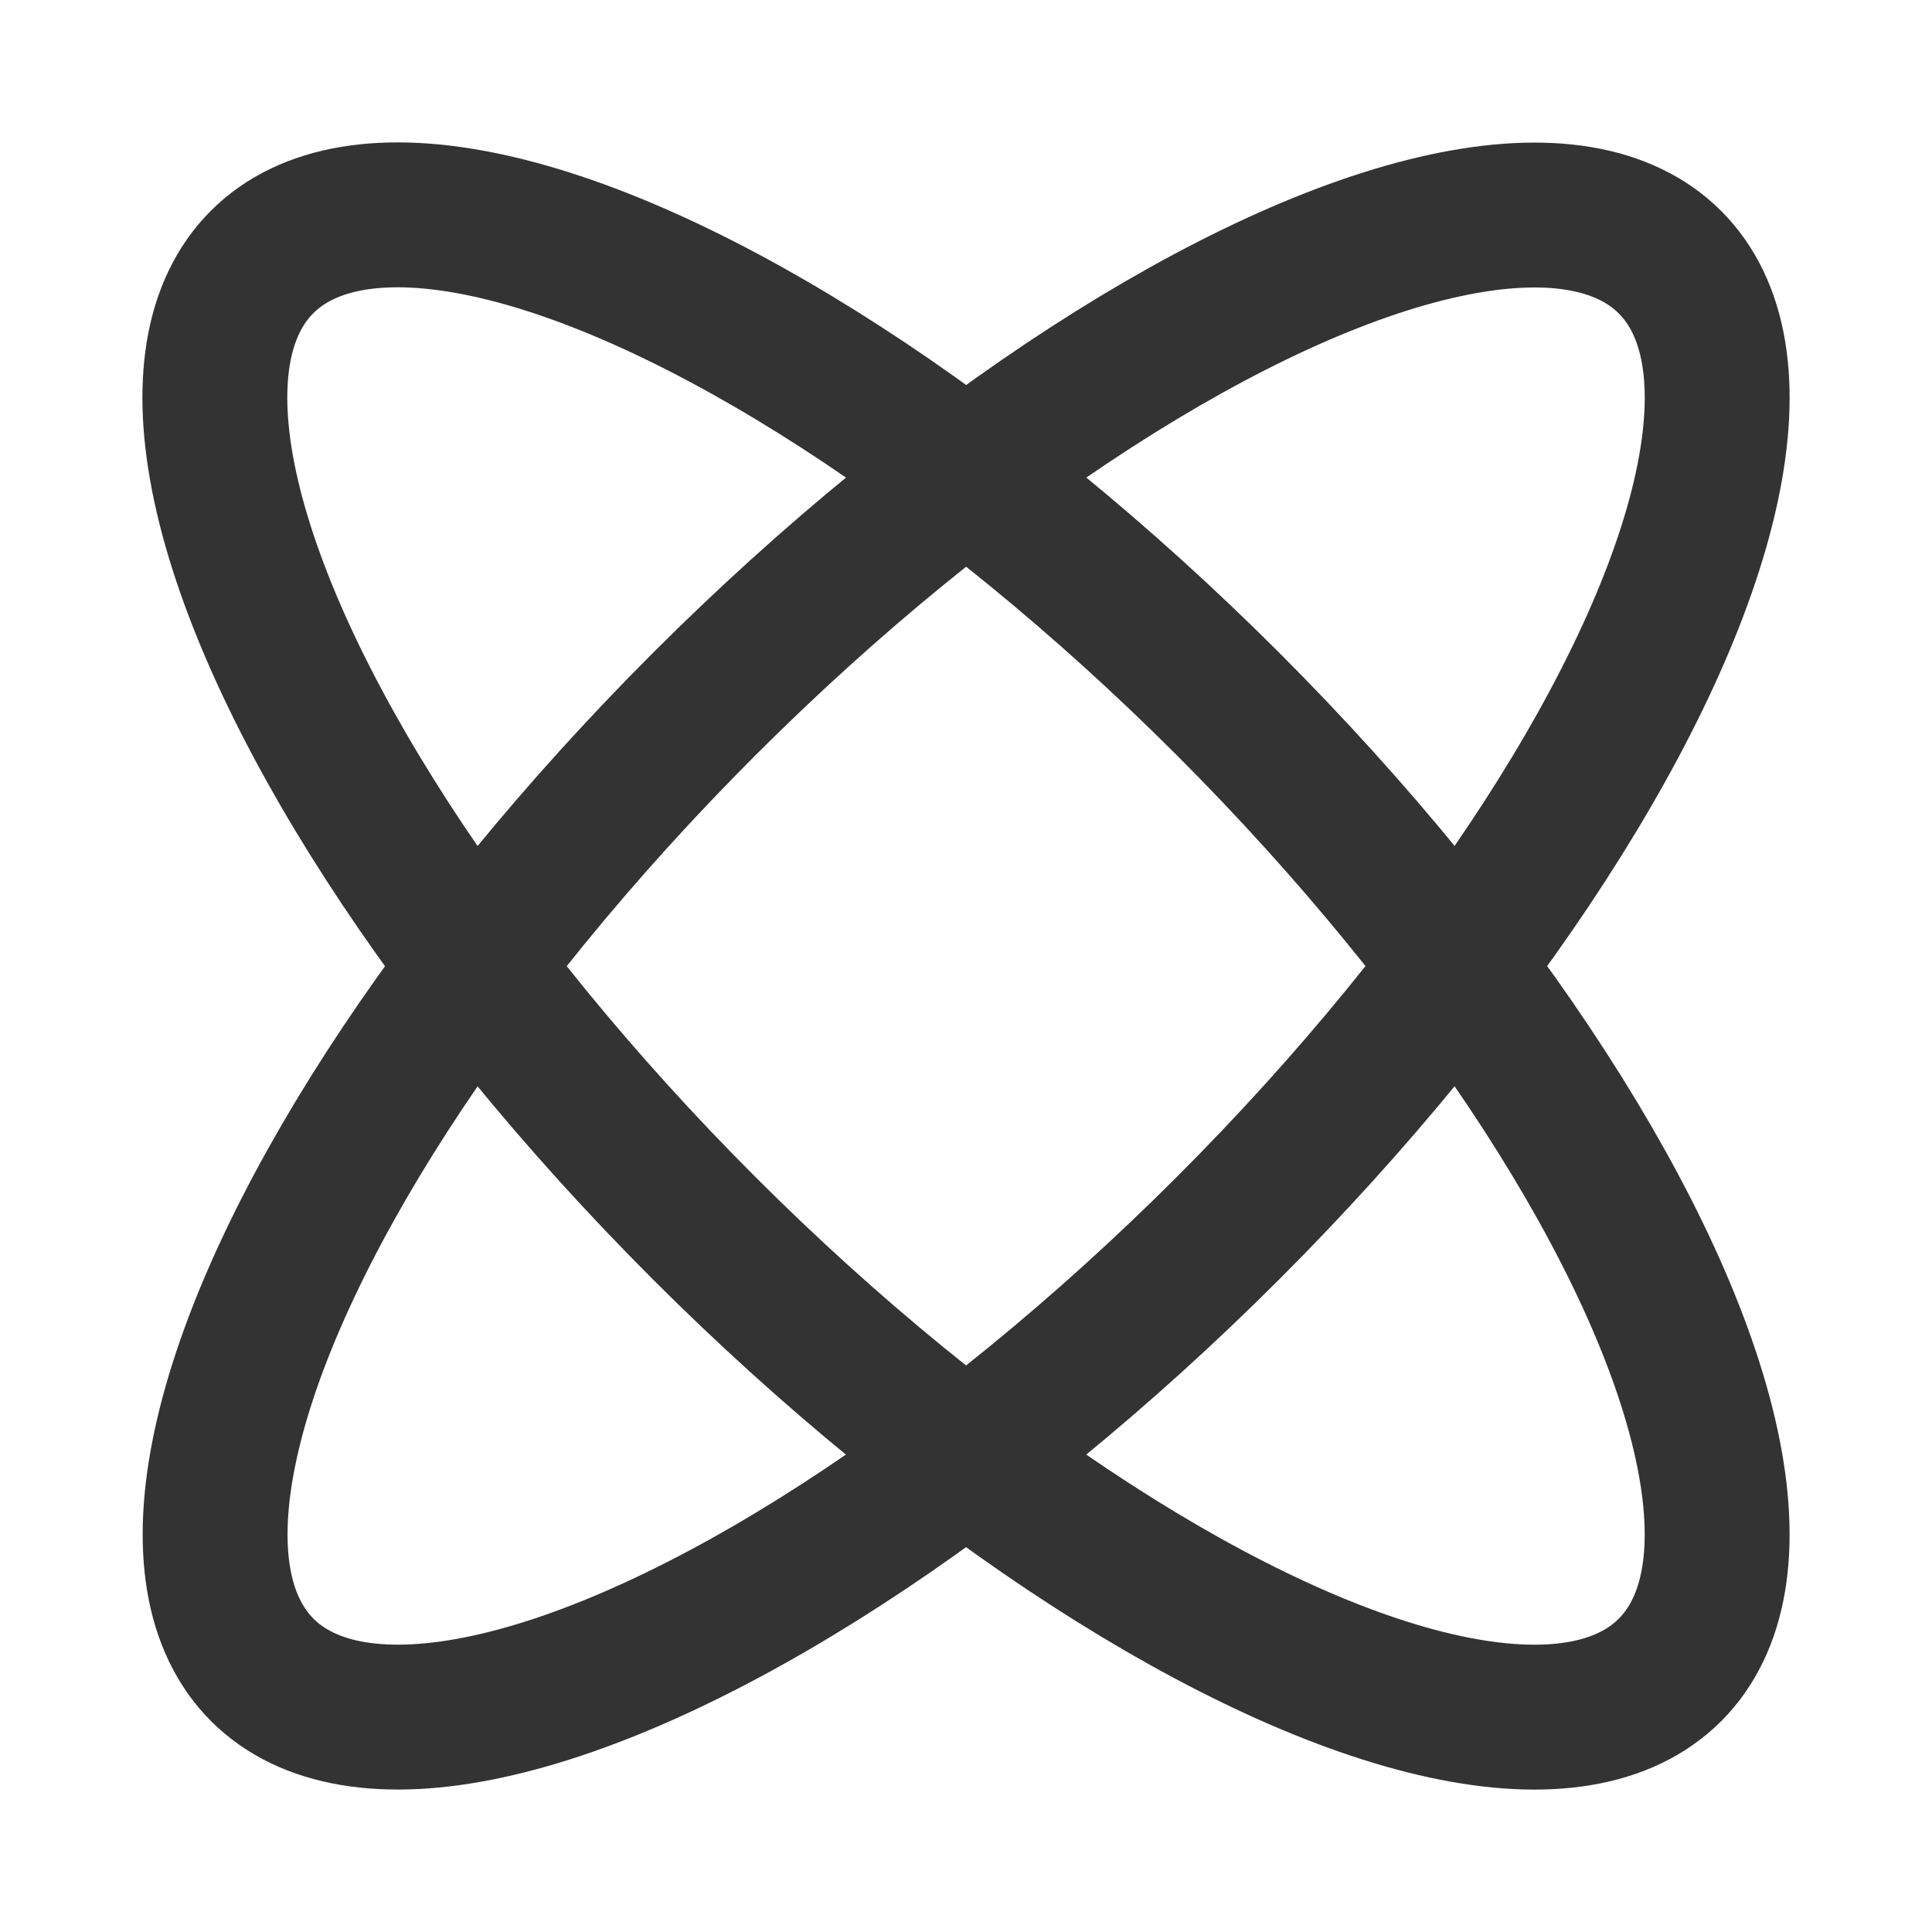 <?xml version="1.0" encoding="UTF-8"?> <svg xmlns="http://www.w3.org/2000/svg" width="24" height="24" viewBox="0 0 24 24" fill="none"><ellipse cx="12" cy="12" rx="4.603" ry="12.367" transform="rotate(135 12 12)" stroke="#333333" stroke-width="1.8"></ellipse><ellipse cx="4.603" cy="12.367" rx="4.603" ry="12.367" transform="matrix(0.707 0.707 0.707 -0.707 0.004 17.49)" stroke="#333333" stroke-width="1.8"></ellipse></svg> 